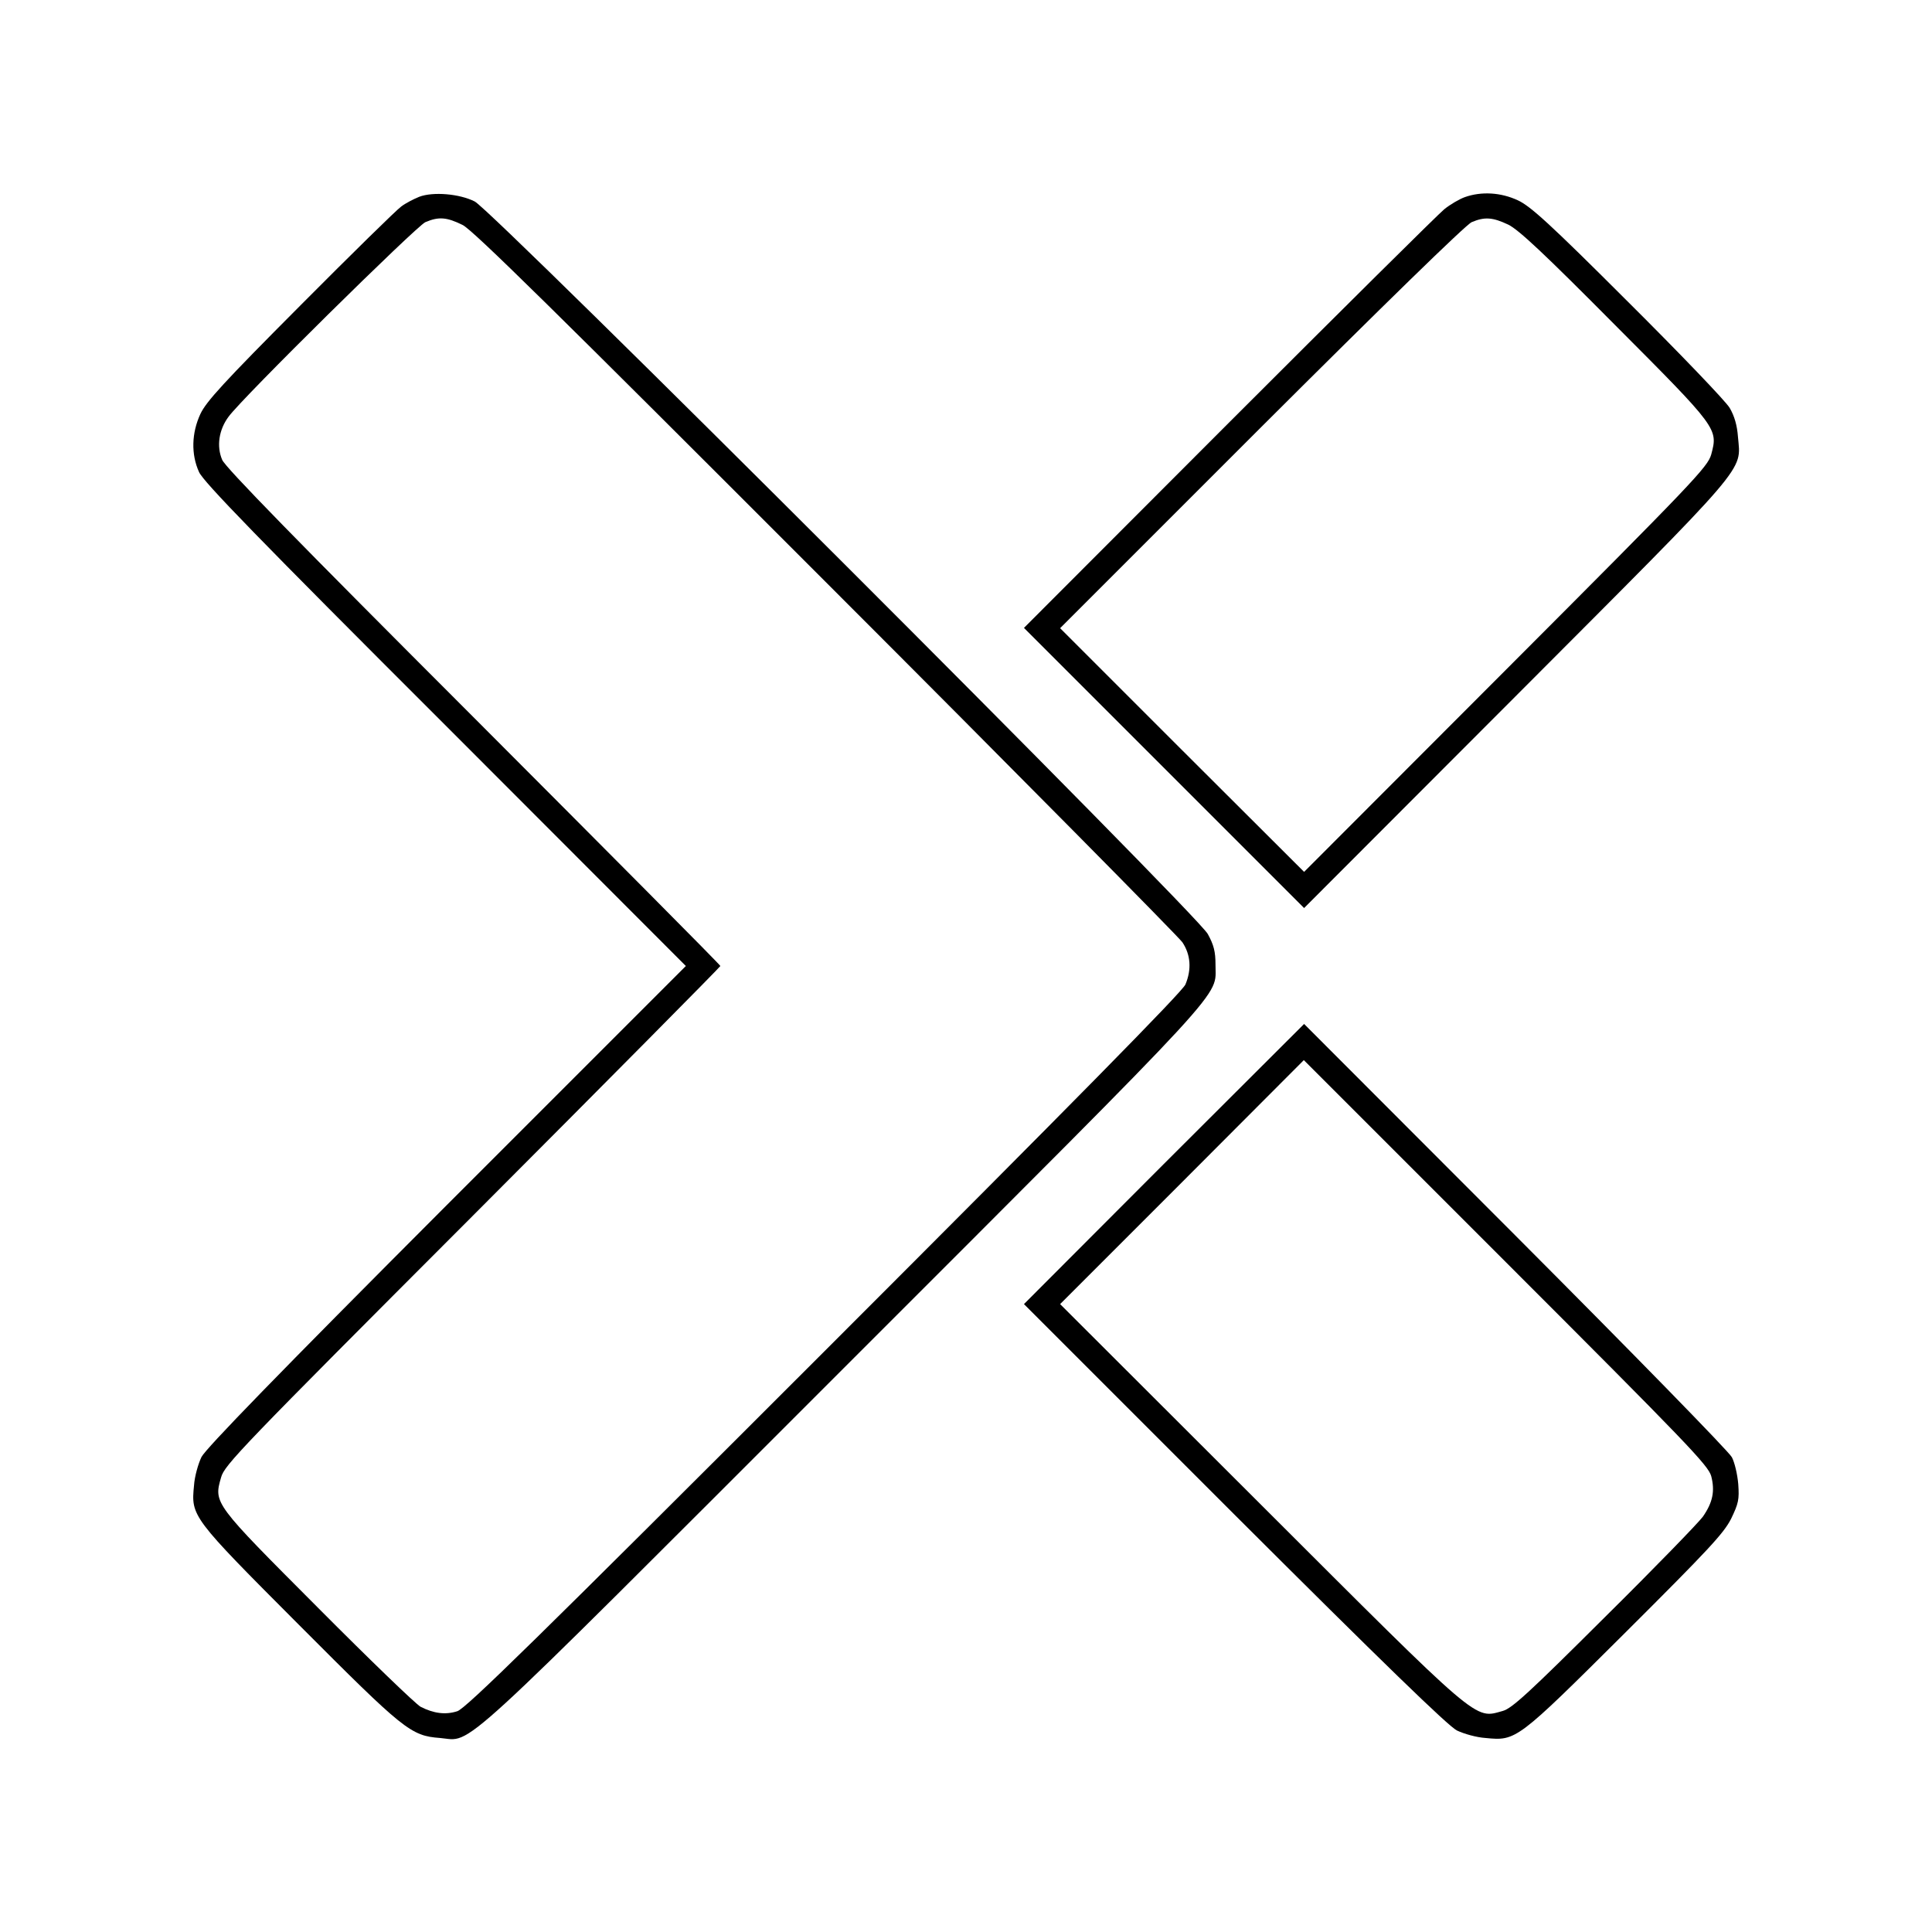 <?xml version="1.0" standalone="no"?>
<!DOCTYPE svg PUBLIC "-//W3C//DTD SVG 20010904//EN"
 "http://www.w3.org/TR/2001/REC-SVG-20010904/DTD/svg10.dtd">
<svg version="1.0" xmlns="http://www.w3.org/2000/svg"
 width="700pt" height="700pt" viewBox="0 0 700 700"
 preserveAspectRatio="xMidYMid meet">
<g transform="translate(0,700) scale(0.1,-0.1)"
fill="#000000" stroke="none">
<path d="M1519 6287 c-20 -8 -49 -23 -65 -35 -16 -11 -181 -173 -366 -359
-278 -279 -341 -348 -362 -393 -32 -69 -34 -146 -5 -210 15 -35 217 -243 892
-917 l872 -873 -867 -867 c-613 -614 -872 -881 -888 -912 -12 -25 -25 -71 -27
-103 -11 -112 -10 -114 380 -505 381 -382 405 -402 511 -410 122 -10 25 -98
1463 1340 1425 1425 1346 1339 1347 1462 0 47 -6 71 -28 111 -38 71 -2591
2622 -2656 2654 -55 28 -151 36 -201 17z m157 -102 c38 -19 337 -314 1315
-1293 697 -697 1278 -1285 1293 -1306 30 -45 34 -98 11 -153 -11 -26 -408
-429 -1308 -1329 -1045 -1045 -1299 -1294 -1330 -1304 -43 -14 -86 -8 -133 16
-17 9 -184 170 -371 358 -379 380 -379 379 -352 473 12 45 72 107 911 947 494
495 898 903 898 906 0 4 -403 409 -895 902 -639 639 -899 905 -910 932 -21 49
-12 109 23 156 48 67 680 690 713 705 49 21 78 18 135 -10z"/>
<path d="M5308 6286 c-20 -7 -54 -27 -75 -44 -21 -17 -372 -365 -781 -774
l-742 -743 508 -508 507 -507 766 767 c856 858 817 812 806 940 -3 42 -13 76
-30 105 -14 24 -180 197 -369 385 -283 283 -353 346 -398 367 -62 29 -132 33
-192 12z m157 -100 c38 -19 128 -103 386 -363 375 -376 374 -376 349 -470 -13
-45 -62 -97 -744 -780 l-731 -732 -442 441 -442 442 728 728 c441 440 742 734
763 743 47 20 76 18 133 -9z"/>
<path d="M4217 2783 l-507 -508 762 -762 c538 -537 776 -768 807 -783 25 -12
71 -25 103 -27 112 -11 113 -10 506 381 303 302 357 360 384 413 27 56 30 70
26 126 -3 35 -13 78 -23 97 -9 19 -362 380 -784 803 l-766 767 -508 -507z
m1983 -1131 c14 -54 6 -95 -30 -147 -16 -22 -176 -187 -357 -366 -273 -272
-335 -329 -368 -338 -104 -29 -75 -53 -881 752 l-723 722 442 442 441 442 732
-732 c657 -657 733 -736 744 -775z"/>
</g>
</svg>
